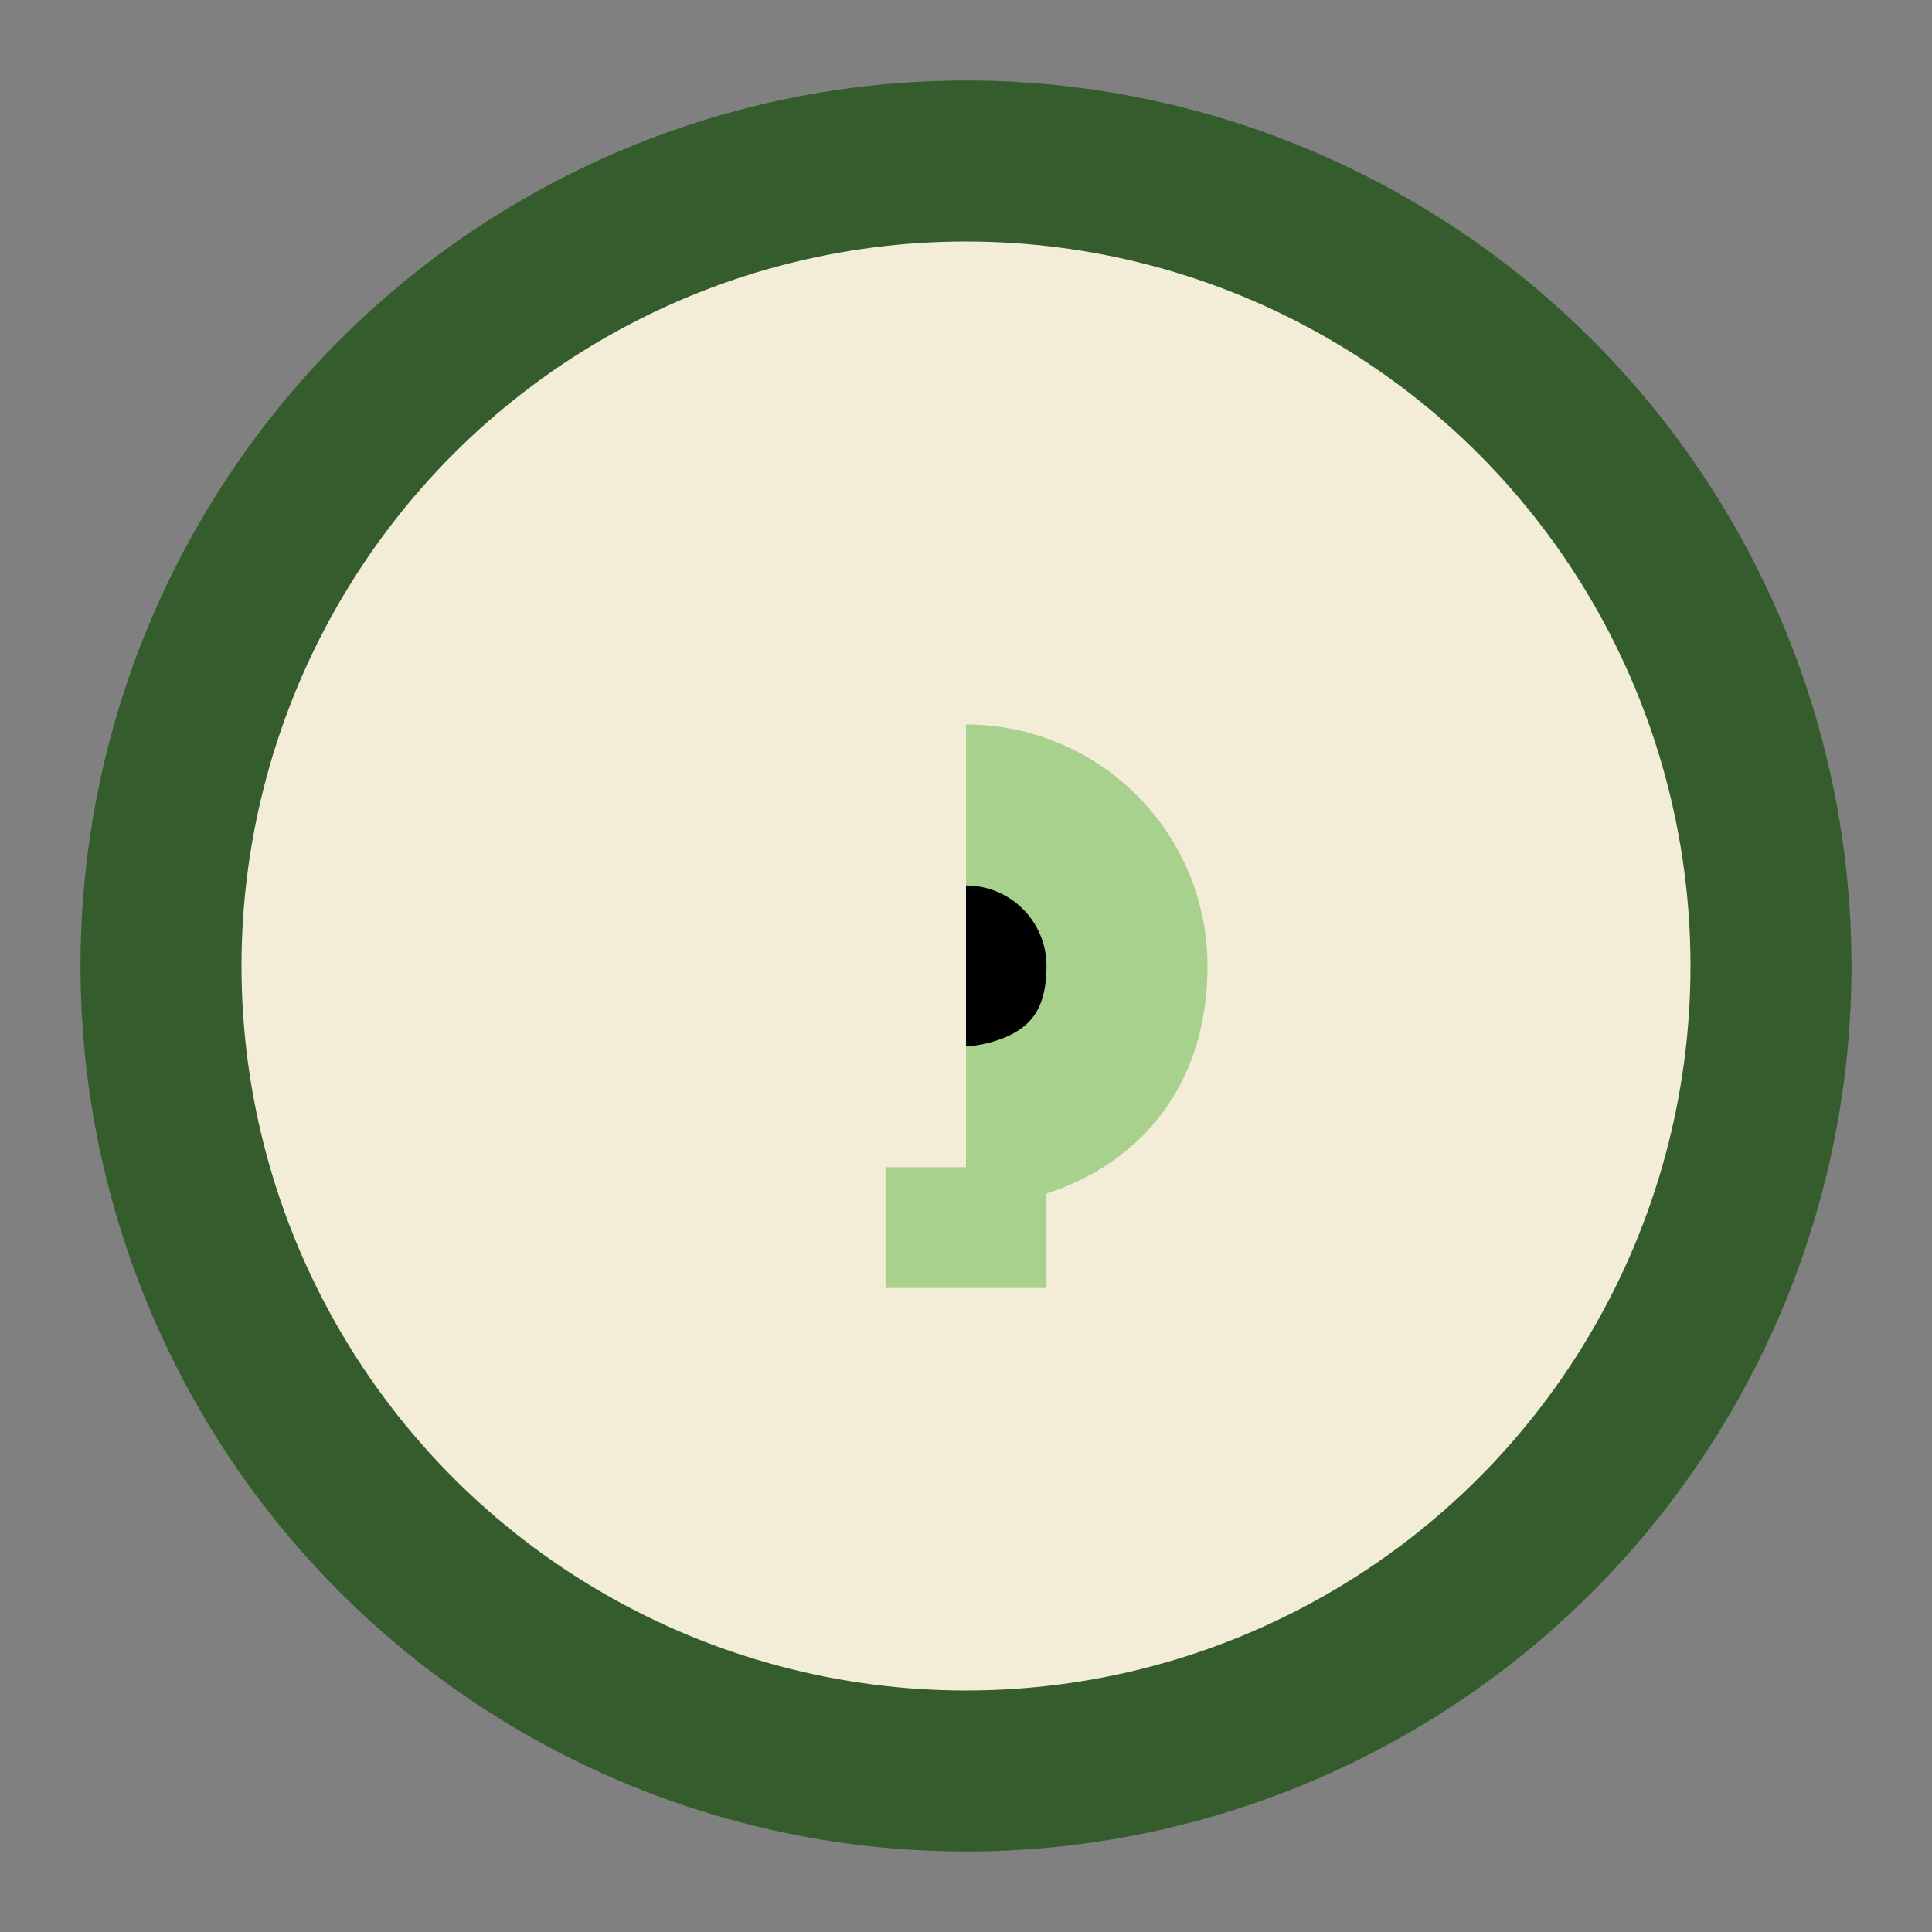 <?xml version="1.0" encoding="UTF-8"?>
<svg xmlns="http://www.w3.org/2000/svg" width="24" height="24" viewBox="0 0 24 24"><rect x="0" y="0" width="24" height="24" fill="#808080" stroke="none"/><circle cx="12" cy="12" r="10" fill="#F3EDD7" stroke="#355C2D" stroke-width="2"/><path d="M12 16v-1.5M12 10a2 2 0 012 2c0 2-2 2-2 2" stroke="#A9D18E" stroke-width="2"/></svg>